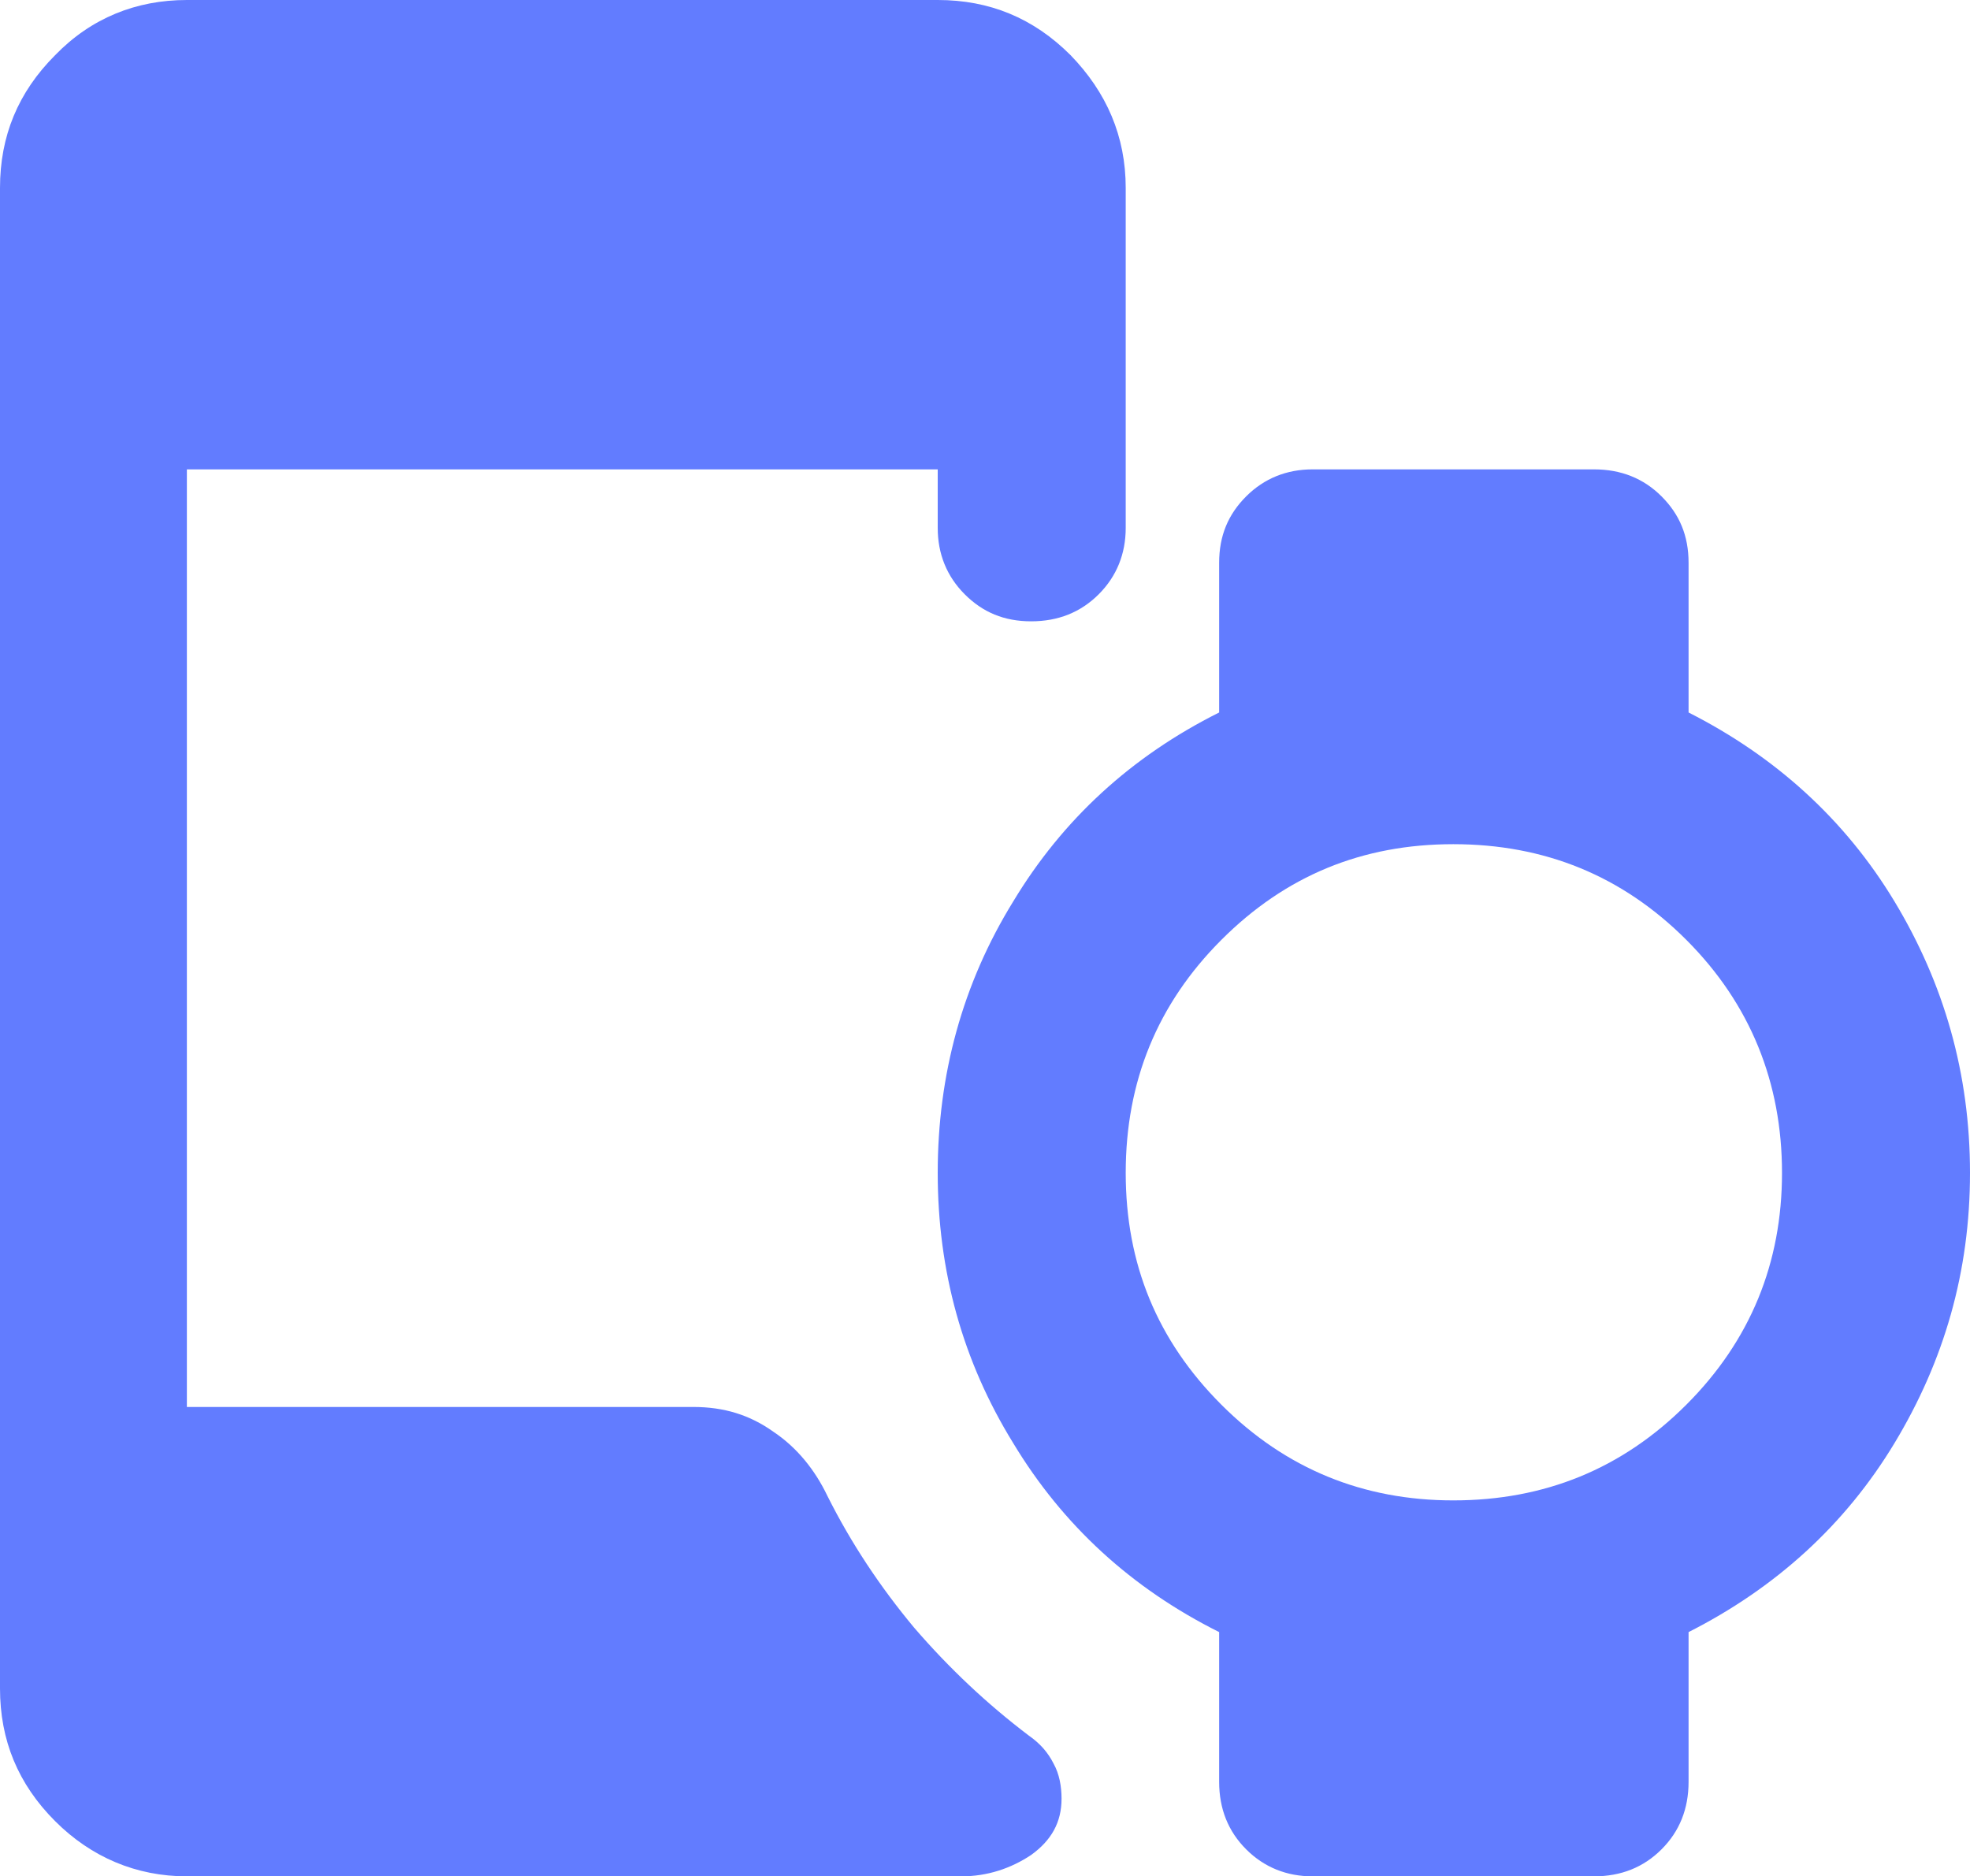 <?xml version="1.0" encoding="UTF-8"?>
<svg id="Layer_2" data-name="Layer 2" xmlns="http://www.w3.org/2000/svg" xmlns:xlink="http://www.w3.org/1999/xlink" viewBox="0 0 17.5 16.67">
  <defs>
    <style>
      .cls-1 {
        mask: url(#mask);
      }

      .cls-2 {
        fill: #d9d9d9;
      }

      .cls-3 {
        fill: #627cff;
      }
    </style>
    <mask id="mask" x="-1.67" y="-1.67" width="20" height="20" maskUnits="userSpaceOnUse">
      <g id="mask21_270_4118" data-name="mask21 270 4118">
        <rect class="cls-2" x="-1.67" y="-1.67" width="20" height="20"/>
      </g>
    </mask>
  </defs>
  <g id="Layer_1-2" data-name="Layer 1">
    <g class="cls-1">
      <path class="cls-3" d="M12.91,13.33c.81,0,1.5-.28,2.07-.85.57-.57.85-1.26.85-2.06s-.28-1.5-.85-2.07c-.57-.57-1.26-.85-2.07-.85s-1.49.28-2.06.85c-.57.57-.85,1.26-.85,2.07s.28,1.49.85,2.06c.57.57,1.26.85,2.06.85ZM1.66,16.67c-.45,0-.85-.17-1.17-.49-.33-.33-.49-.72-.49-1.18V1.67c0-.46.16-.85.49-1.18.32-.33.72-.49,1.17-.49h6.67c.46,0,.85.16,1.18.49.32.33.49.72.49,1.18v3.02c0,.23-.08.43-.24.59-.16.16-.36.24-.6.24s-.43-.08-.59-.24-.24-.36-.24-.59v-.52H1.66v8.33h4.5c.27,0,.5.07.71.22.21.14.37.34.48.57.21.42.47.81.77,1.17.31.36.65.68,1.02.96.1.07.17.15.22.25.05.09.07.2.07.31,0,.21-.09.37-.27.5-.18.12-.39.19-.62.19H1.66ZM10.83,15.83v-1.33c-.78-.39-1.39-.95-1.83-1.68-.45-.73-.67-1.53-.67-2.4s.22-1.68.67-2.41c.44-.73,1.05-1.29,1.83-1.68v-1.33c0-.24.08-.43.24-.59.16-.16.36-.24.59-.24h2.5c.24,0,.44.08.6.24.16.16.24.35.24.59v1.33c.77.39,1.39.95,1.83,1.68s.67,1.53.67,2.41-.23,1.67-.67,2.4c-.44.73-1.06,1.29-1.83,1.68v1.33c0,.24-.08.44-.24.6-.16.16-.36.24-.6.24h-2.5c-.23,0-.43-.08-.59-.24-.16-.16-.24-.36-.24-.6Z"/>
    </g>
  </g>
</svg>